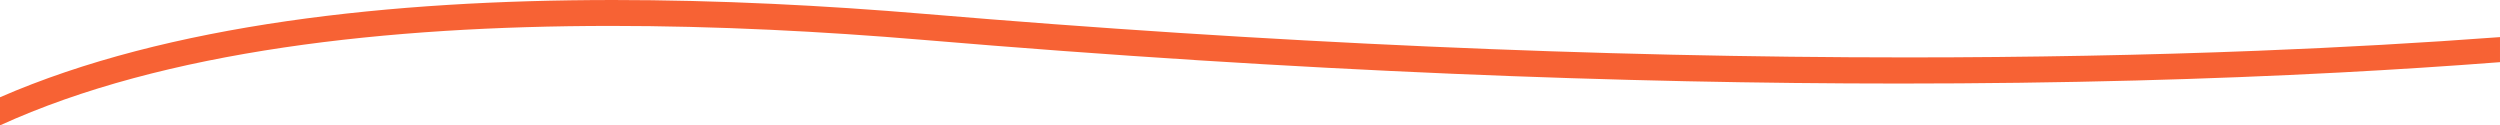 <svg xmlns="http://www.w3.org/2000/svg" width="1921.001" height="96.333" viewBox="0 0 1921.001 96.333">
  <path id="Differenzmenge_73" data-name="Differenzmenge 73" d="M3596,7192.619v0h0v-21.6c15.818-6.9,32.764-13.415,50.366-19.376,17.085-5.784,35.209-11.186,53.87-16.054,18.1-4.722,37.219-9.082,56.839-12.958,18.943-3.743,38.888-7.138,59.281-10.091,19.7-2.851,40.286-5.357,61.192-7.451,20.19-2.023,41.243-3.719,62.573-5.04,40.23-2.5,83.015-3.76,127.165-3.76,39.234,0,80.441,1,122.476,2.966,38.1,1.785,77.753,4.407,117.845,7.793,261.95,22.133,515.684,33.356,754.152,33.356,92.732,0,183.275-1.72,269.112-5.114,64.656-2.557,127.278-6.086,186.128-10.491v19.258c-39.755,3.063-81.206,5.738-123.2,7.952-50.724,2.673-103.508,4.741-156.886,6.145-58.709,1.545-119.617,2.33-181.031,2.332h-.138c-53.464,0-108.552-.594-163.734-1.764-58.618-1.24-119.014-3.168-179.51-5.73-63.909-2.706-129.632-6.191-195.345-10.36-69.128-4.385-140.2-9.651-211.231-15.652-40.092-3.388-79.739-6.012-117.839-7.8-42.073-1.974-83.257-2.976-122.408-2.976-44.419,0-87.388,1.289-127.711,3.83-21.375,1.346-42.466,3.077-62.684,5.142-20.98,2.145-41.555,4.7-61.153,7.609-20.35,3.017-40.222,6.487-59.065,10.312-19.495,3.958-38.476,8.417-56.417,13.253-18.5,4.985-36.4,10.513-53.208,16.429C3628.108,7178.876,3611.475,7185.552,3596,7192.619Z" transform="translate(-3596 -7096.287)" fill="#f76234"/>
</svg>
